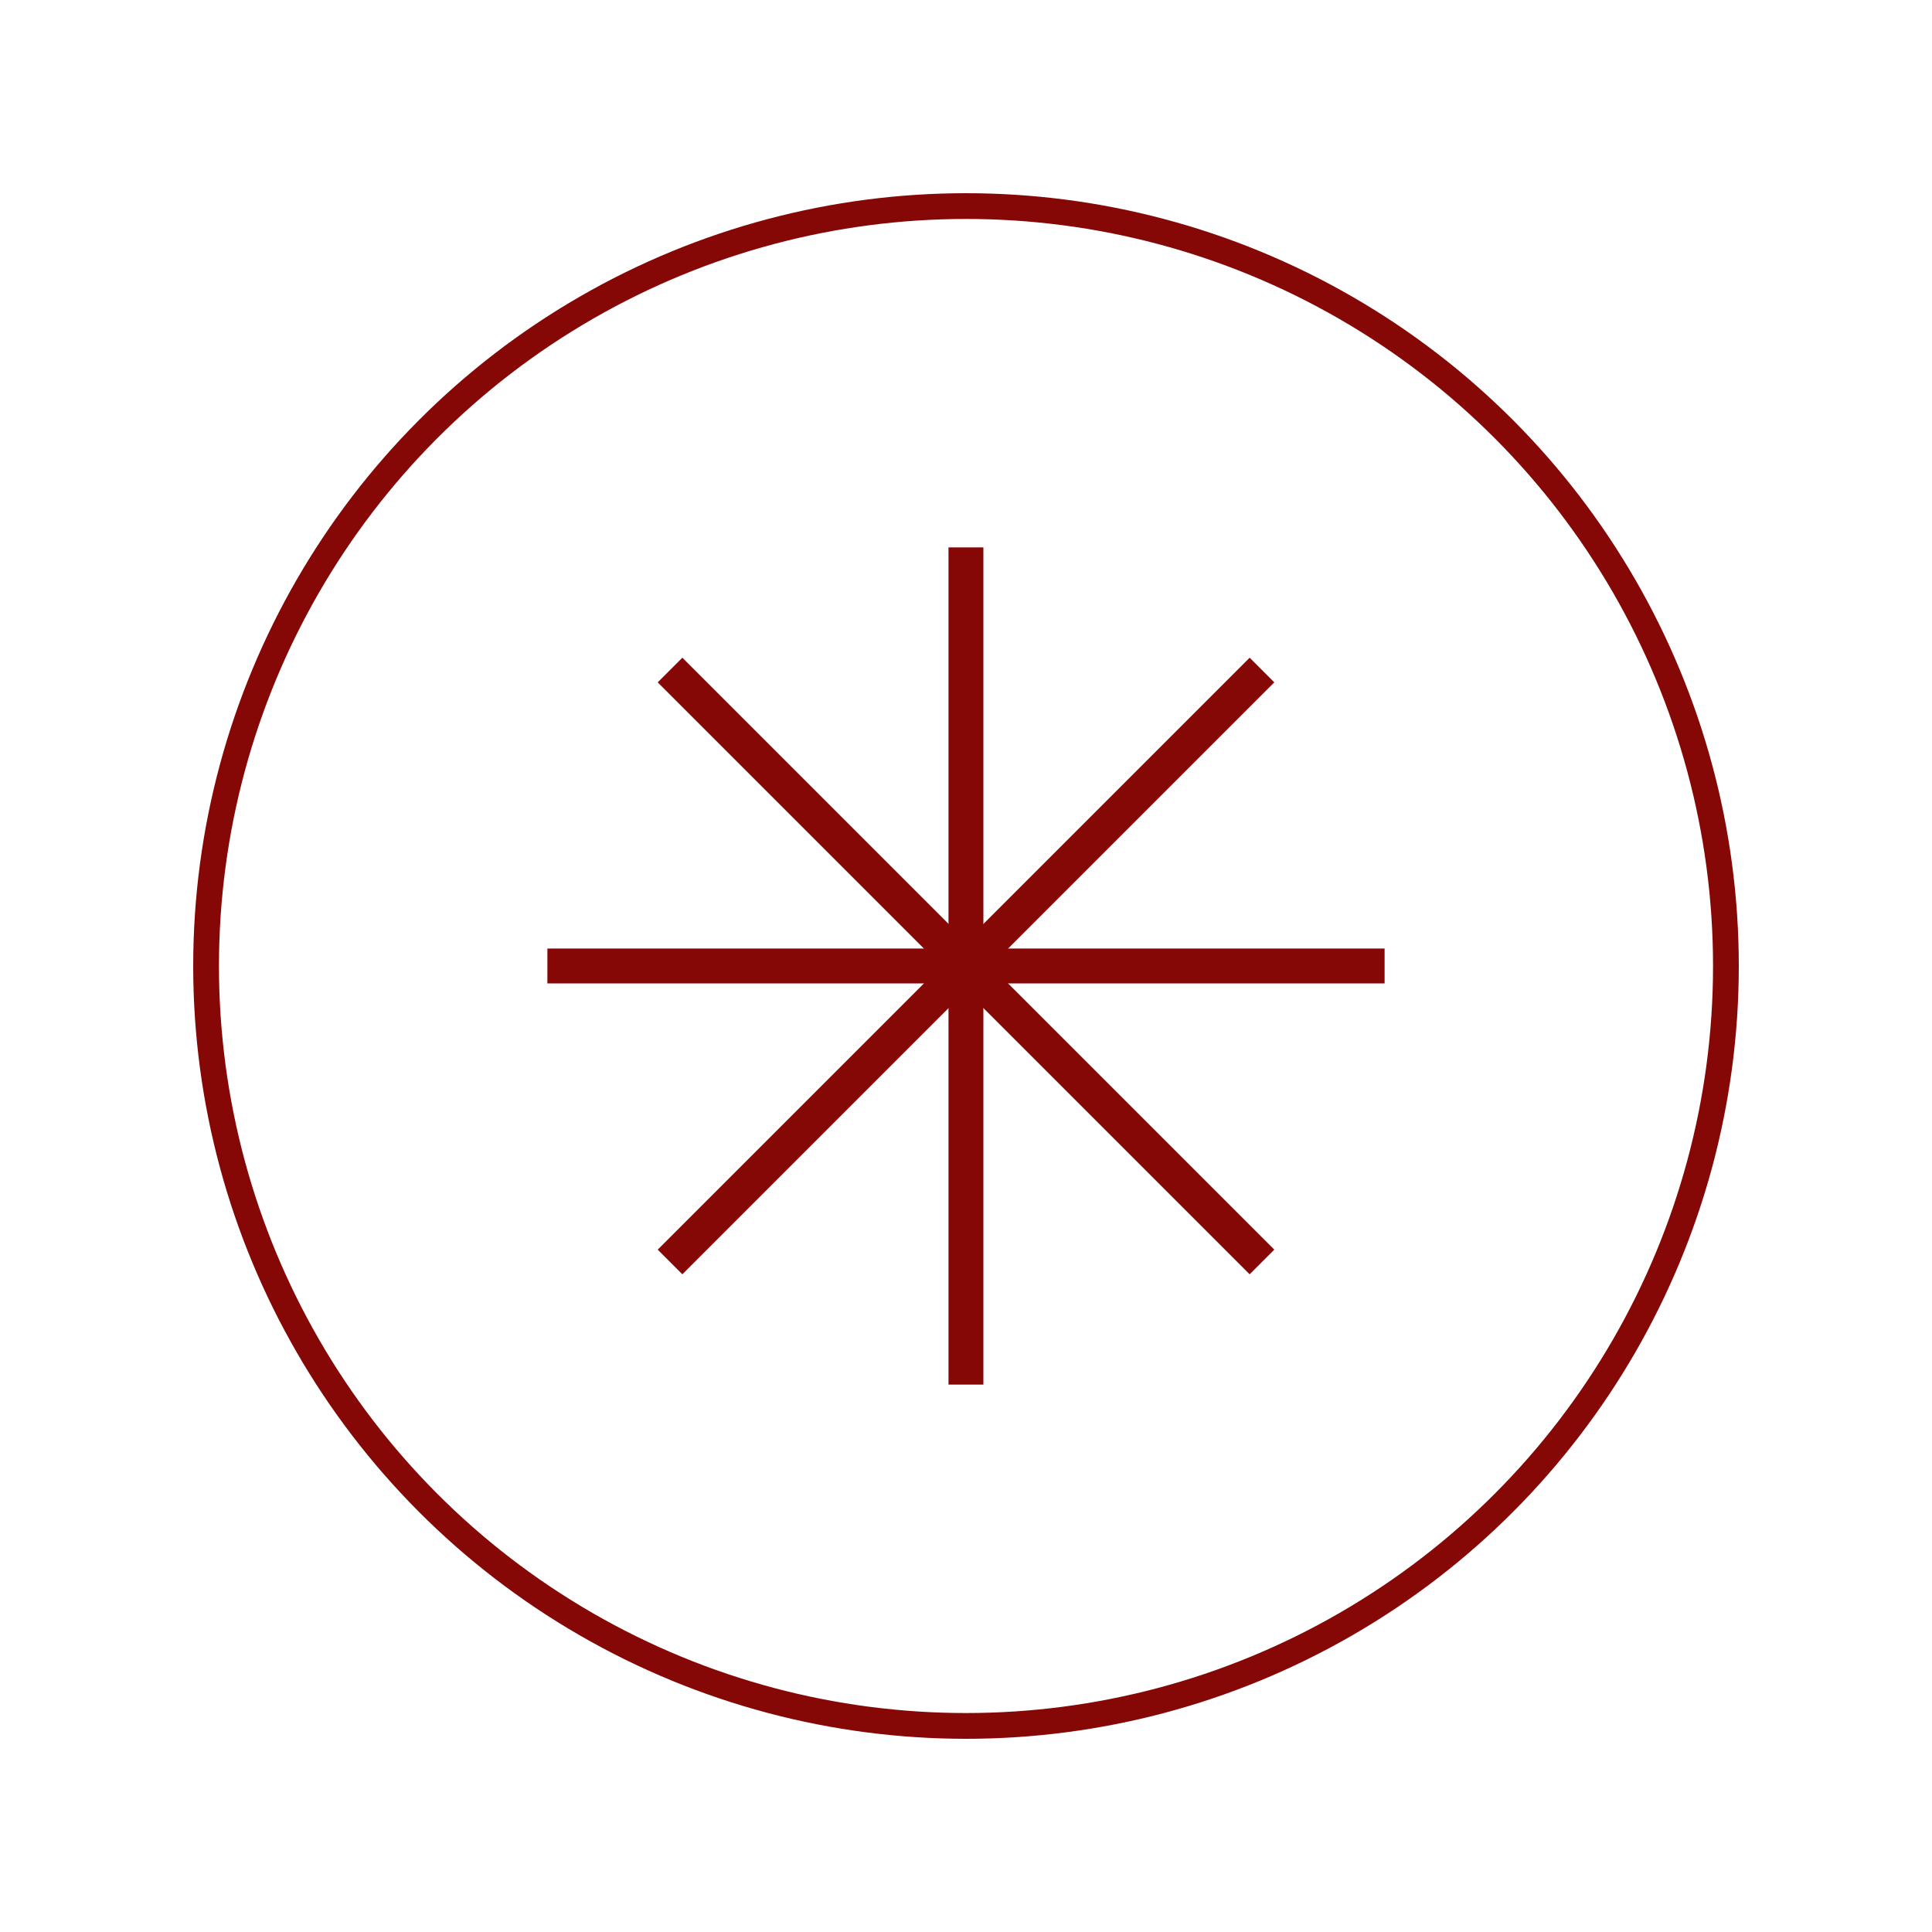 <svg width="120" height="120" viewBox="0 0 120 120" fill="none" xmlns="http://www.w3.org/2000/svg">
<circle cx="60" cy="60" r="47.2" stroke="#860806" stroke-width="1.6"/>
<g clip-path="url(#clip0_336_1599)">
<path d="M59.996 34V86" stroke="#860806" stroke-width="2.167" stroke-miterlimit="10"/>
<path d="M78.383 41.617L41.617 78.383" stroke="#860806" stroke-width="2.167" stroke-miterlimit="10"/>
<path d="M86 59.998H34" stroke="#860806" stroke-width="2.167" stroke-miterlimit="10"/>
<path d="M78.383 78.383L41.617 41.617" stroke="#860806" stroke-width="2.167" stroke-miterlimit="10"/>
</g>
<defs>
<clipPath id="clip0_336_1599">
<rect width="52" height="52" fill="white" transform="translate(34 34)"/>
</clipPath>
</defs>
</svg>
